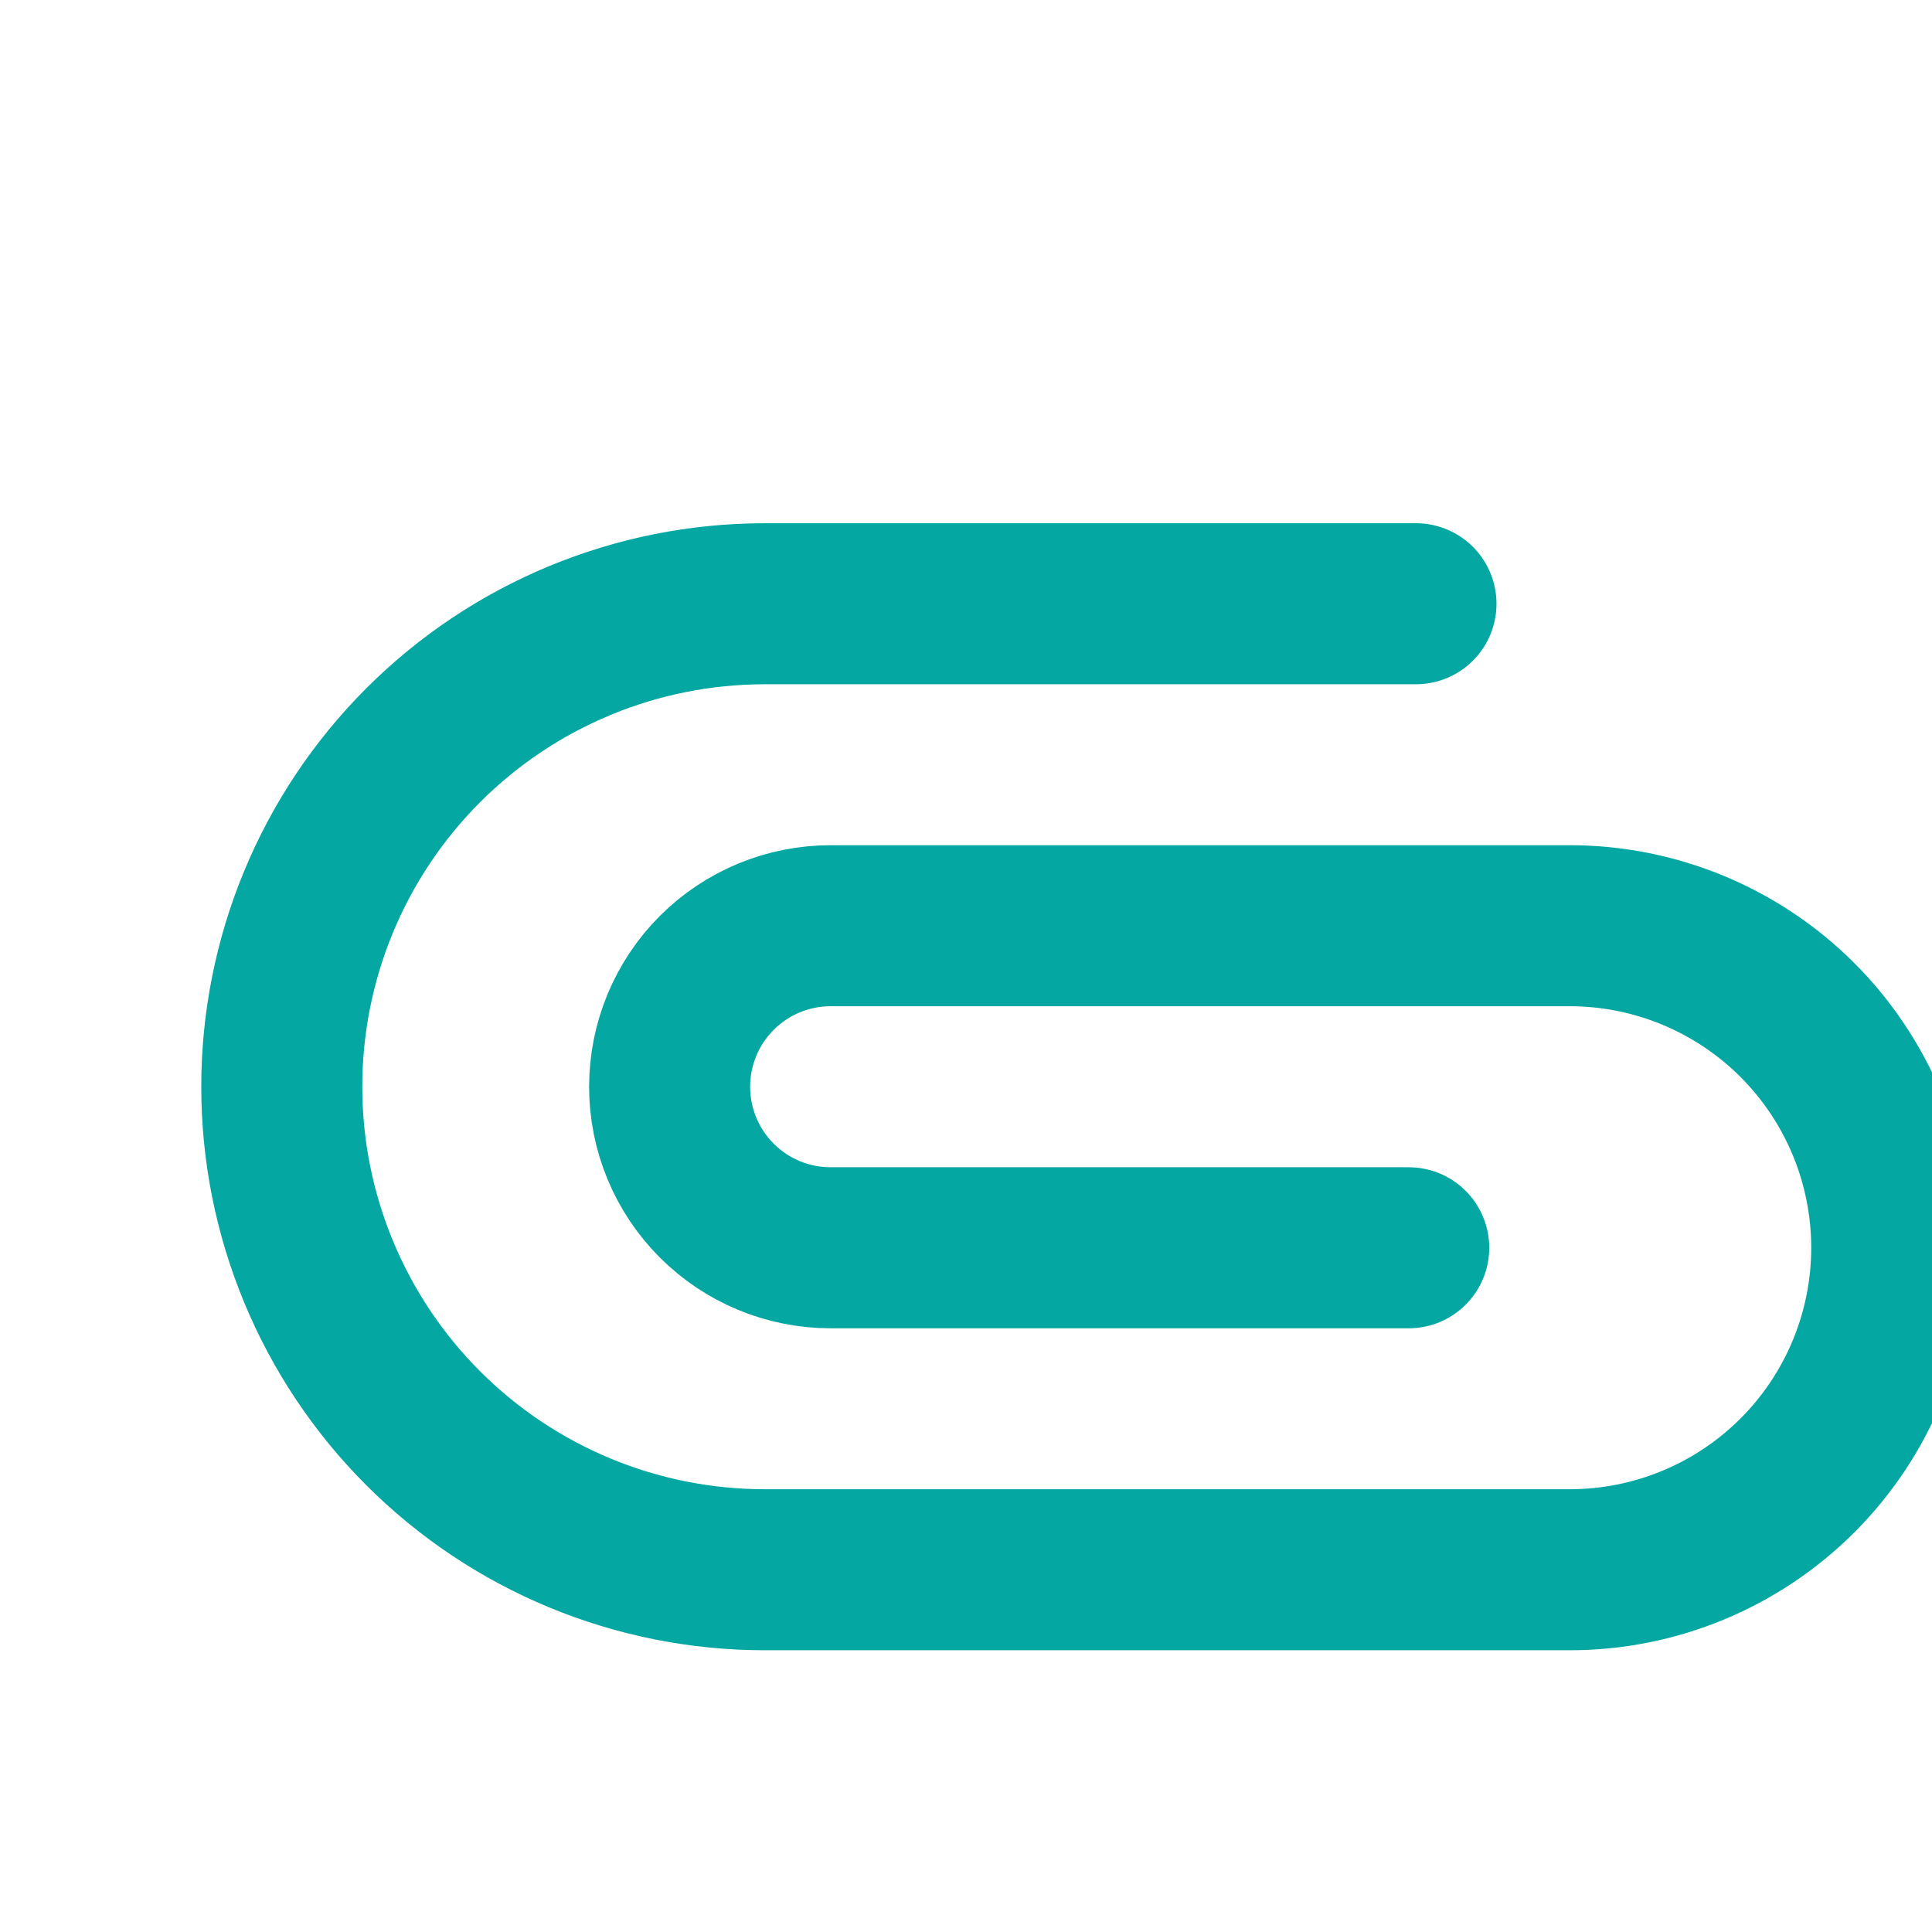 <svg width="32" height="32" viewBox="0 0 32 32" fill="none" xmlns="http://www.w3.org/2000/svg">
<g filter="url(#filter0_i_160_10709)">
<path d="M21.453 8L10.667 8C8.545 8 6.51 8.843 5.01 10.343C3.51 11.843 2.667 13.878 2.667 16C2.667 18.122 3.51 20.157 5.01 21.657C6.51 23.157 8.545 24 10.667 24L24 24C25.415 24 26.771 23.438 27.771 22.438C28.771 21.438 29.333 20.081 29.333 18.667C29.333 17.252 28.771 15.896 27.771 14.895C26.771 13.895 25.415 13.333 24 13.333L11.757 13.333C11.407 13.333 11.06 13.402 10.737 13.536C10.413 13.67 10.119 13.867 9.872 14.114C9.624 14.362 9.428 14.656 9.294 14.979C9.16 15.303 9.091 15.65 9.091 16C9.091 16.707 9.372 17.386 9.872 17.886C10.372 18.386 11.05 18.667 11.757 18.667L21.333 18.667" stroke="#04A7A1" stroke-width="2.667" stroke-linecap="round" stroke-linejoin="round"/>
</g>
<defs>
<filter id="filter0_i_160_10709" x="0" y="1.39876e-06" width="34" height="34" filterUnits="userSpaceOnUse" color-interpolation-filters="sRGB">
<feFlood flood-opacity="0" result="BackgroundImageFix"/>
<feBlend mode="normal" in="SourceGraphic" in2="BackgroundImageFix" result="shape"/>
<feColorMatrix in="SourceAlpha" type="matrix" values="0 0 0 0 0 0 0 0 0 0 0 0 0 0 0 0 0 0 127 0" result="hardAlpha"/>
<feOffset dx="2" dy="2"/>
<feGaussianBlur stdDeviation="1"/>
<feComposite in2="hardAlpha" operator="arithmetic" k2="-1" k3="1"/>
<feColorMatrix type="matrix" values="0 0 0 0 0 0 0 0 0 0 0 0 0 0 0 0 0 0 0.2 0"/>
<feBlend mode="normal" in2="shape" result="effect1_innerShadow_160_10709"/>
</filter>
</defs>
</svg>

